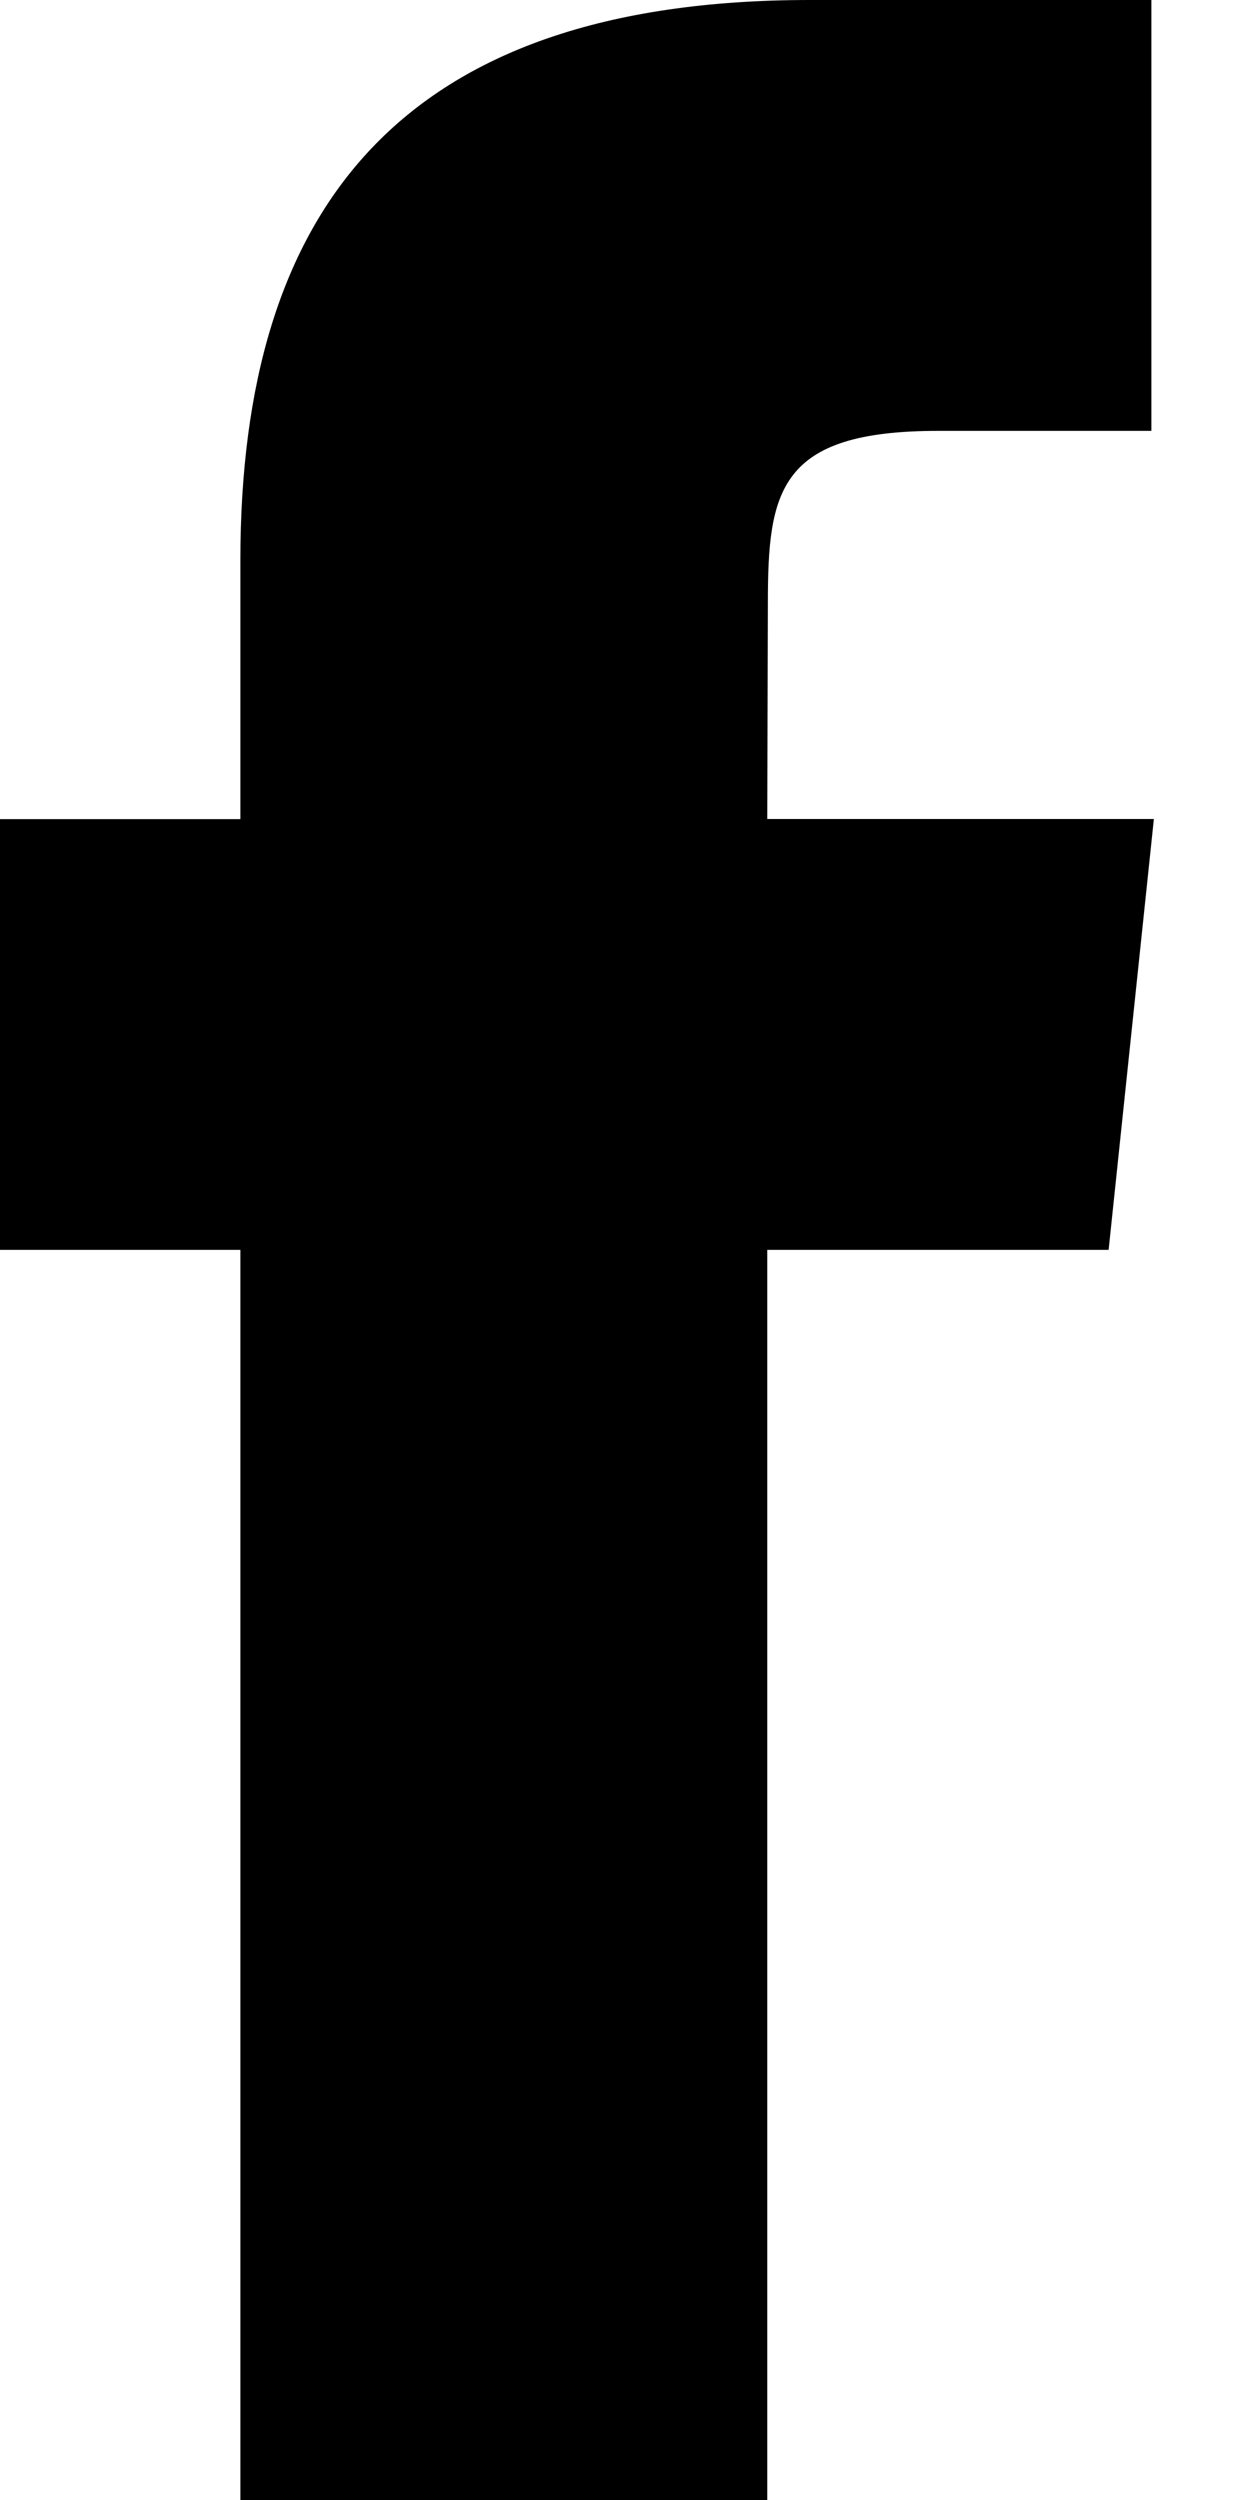 <svg width="10" height="20" viewBox="0 0 10 20" fill="none" xmlns="http://www.w3.org/2000/svg">
<path d="M6.138 20V9.999H8.869L9.231 6.552H6.138L6.143 4.827C6.143 3.928 6.227 3.447 7.504 3.447H9.211V0H6.48C3.2 0 1.923 1.672 1.923 4.483V6.553H0V9.999H1.923V20H6.138Z" fill="black"/>
</svg>
